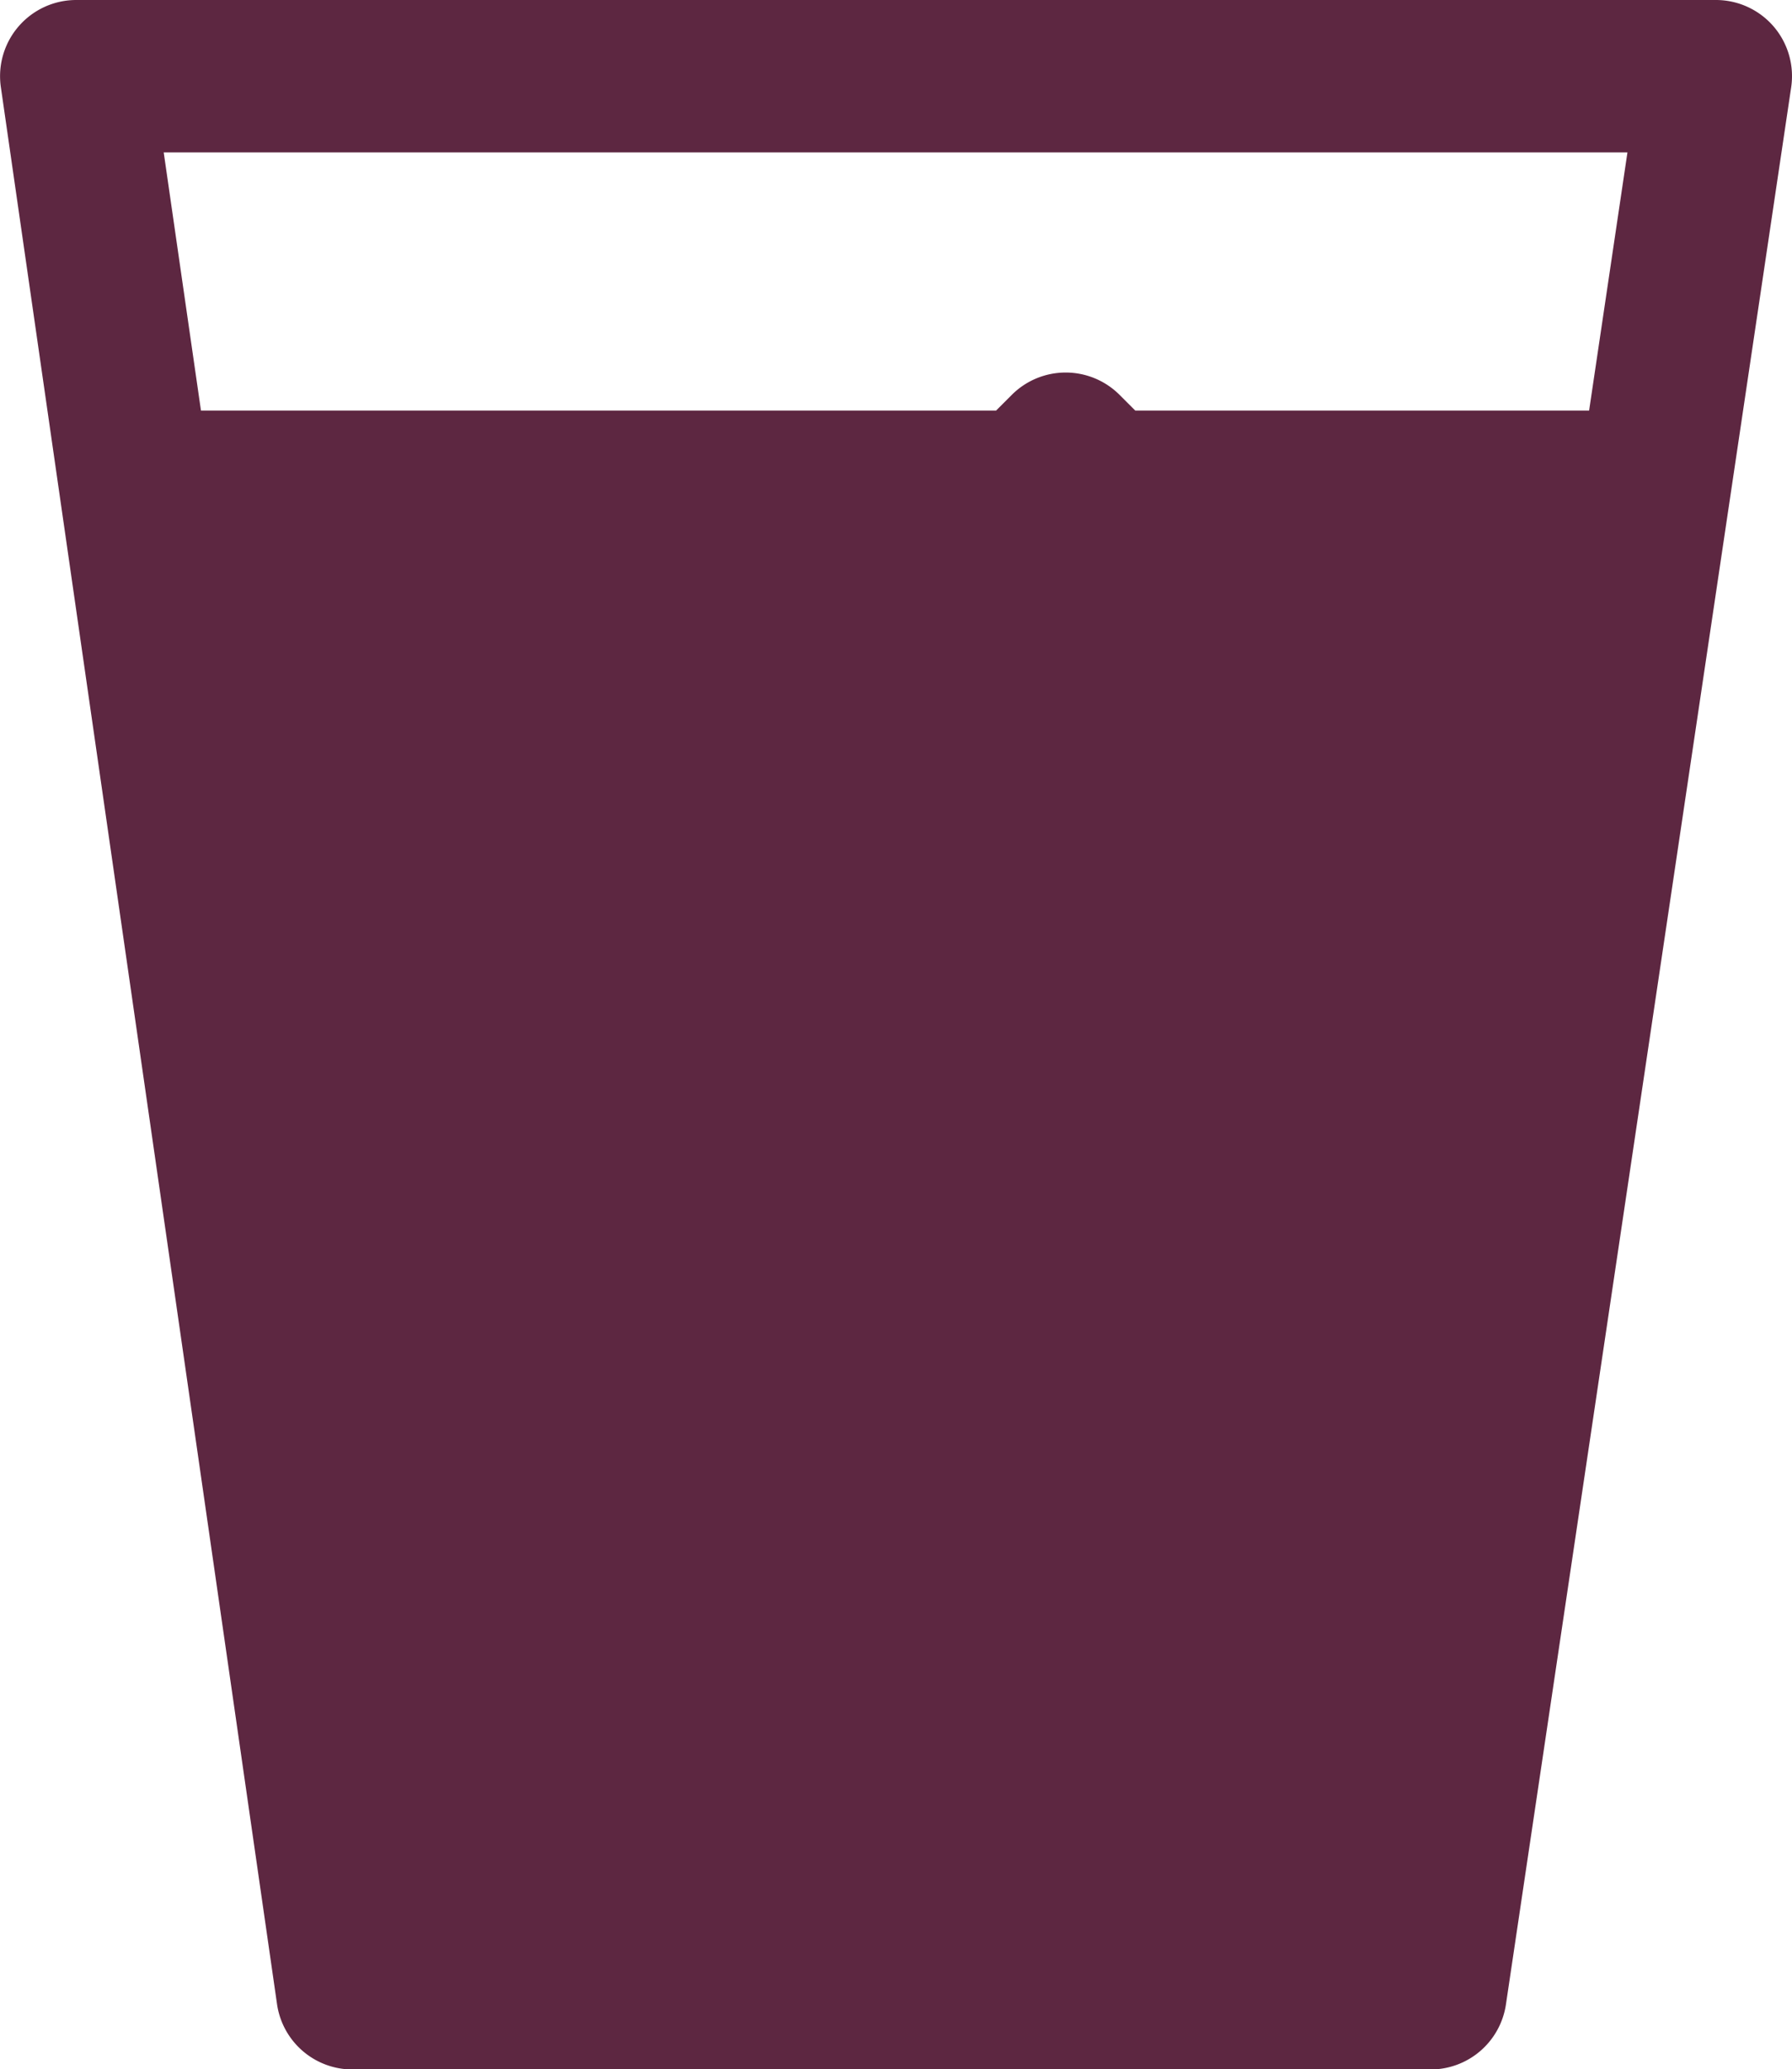 <svg xmlns="http://www.w3.org/2000/svg" width="14.865" height="17.163" viewBox="0 0 14.865 17.163">
    <defs>
        <style>
            .prefix__cls-1{fill:#5d2741}
        </style>
    </defs>
    <g id="prefix__food" transform="translate(-13.633)">
        <path id="prefix__Tracé_46" d="M53.849 97.667a.632.632 0 0 0-.894 0l-2.563 2.563a.632.632 0 0 0 0 .894l2.563 2.563a.632.632 0 0 0 .894 0l2.563-2.563a.632.632 0 0 0 0-.894zm-.447 4.678l-1.669-1.669 1.667-1.668-1.762 1.669z" class="prefix__cls-1" data-name="Tracé 46" transform="translate(-33.492 -89.266)"/>
        <path id="prefix__Tracé_47" d="M28.345.219A.632.632 0 0 0 27.866 0h-13.6a.632.632 0 0 0-.626.722l2.291 15.9a.632.632 0 0 0 .626.542H25.5a.632.632 0 0 0 .625-.539l2.366-15.9a.632.632 0 0 0-.146-.506zm-1.212 1.045l-.318 2.141H23.05l-.13-.13a.632.632 0 0 0-.894 0l-.13.13H15.3l-.309-2.141zm-2.992 5.021l-1.668-1.727L20.8 6.285l1.62-1.615h.106zm-1.913 5.639l-2.765 2.028-1.937-2.442 3.105-6.84-1.168 1.169c-.247.247-1.538 3.395-1.292 3.642l3 .37 2.121 2.3L25.5 6.285c.168 0-2.7 3.128-2.584 3.01l2.563-2.563a.632.632 0 0 0 0-.894L25.5 4.67h-.032l-.247 1.169z" class="prefix__cls-1" data-name="Tracé 47"/>
    </g>
</svg>
